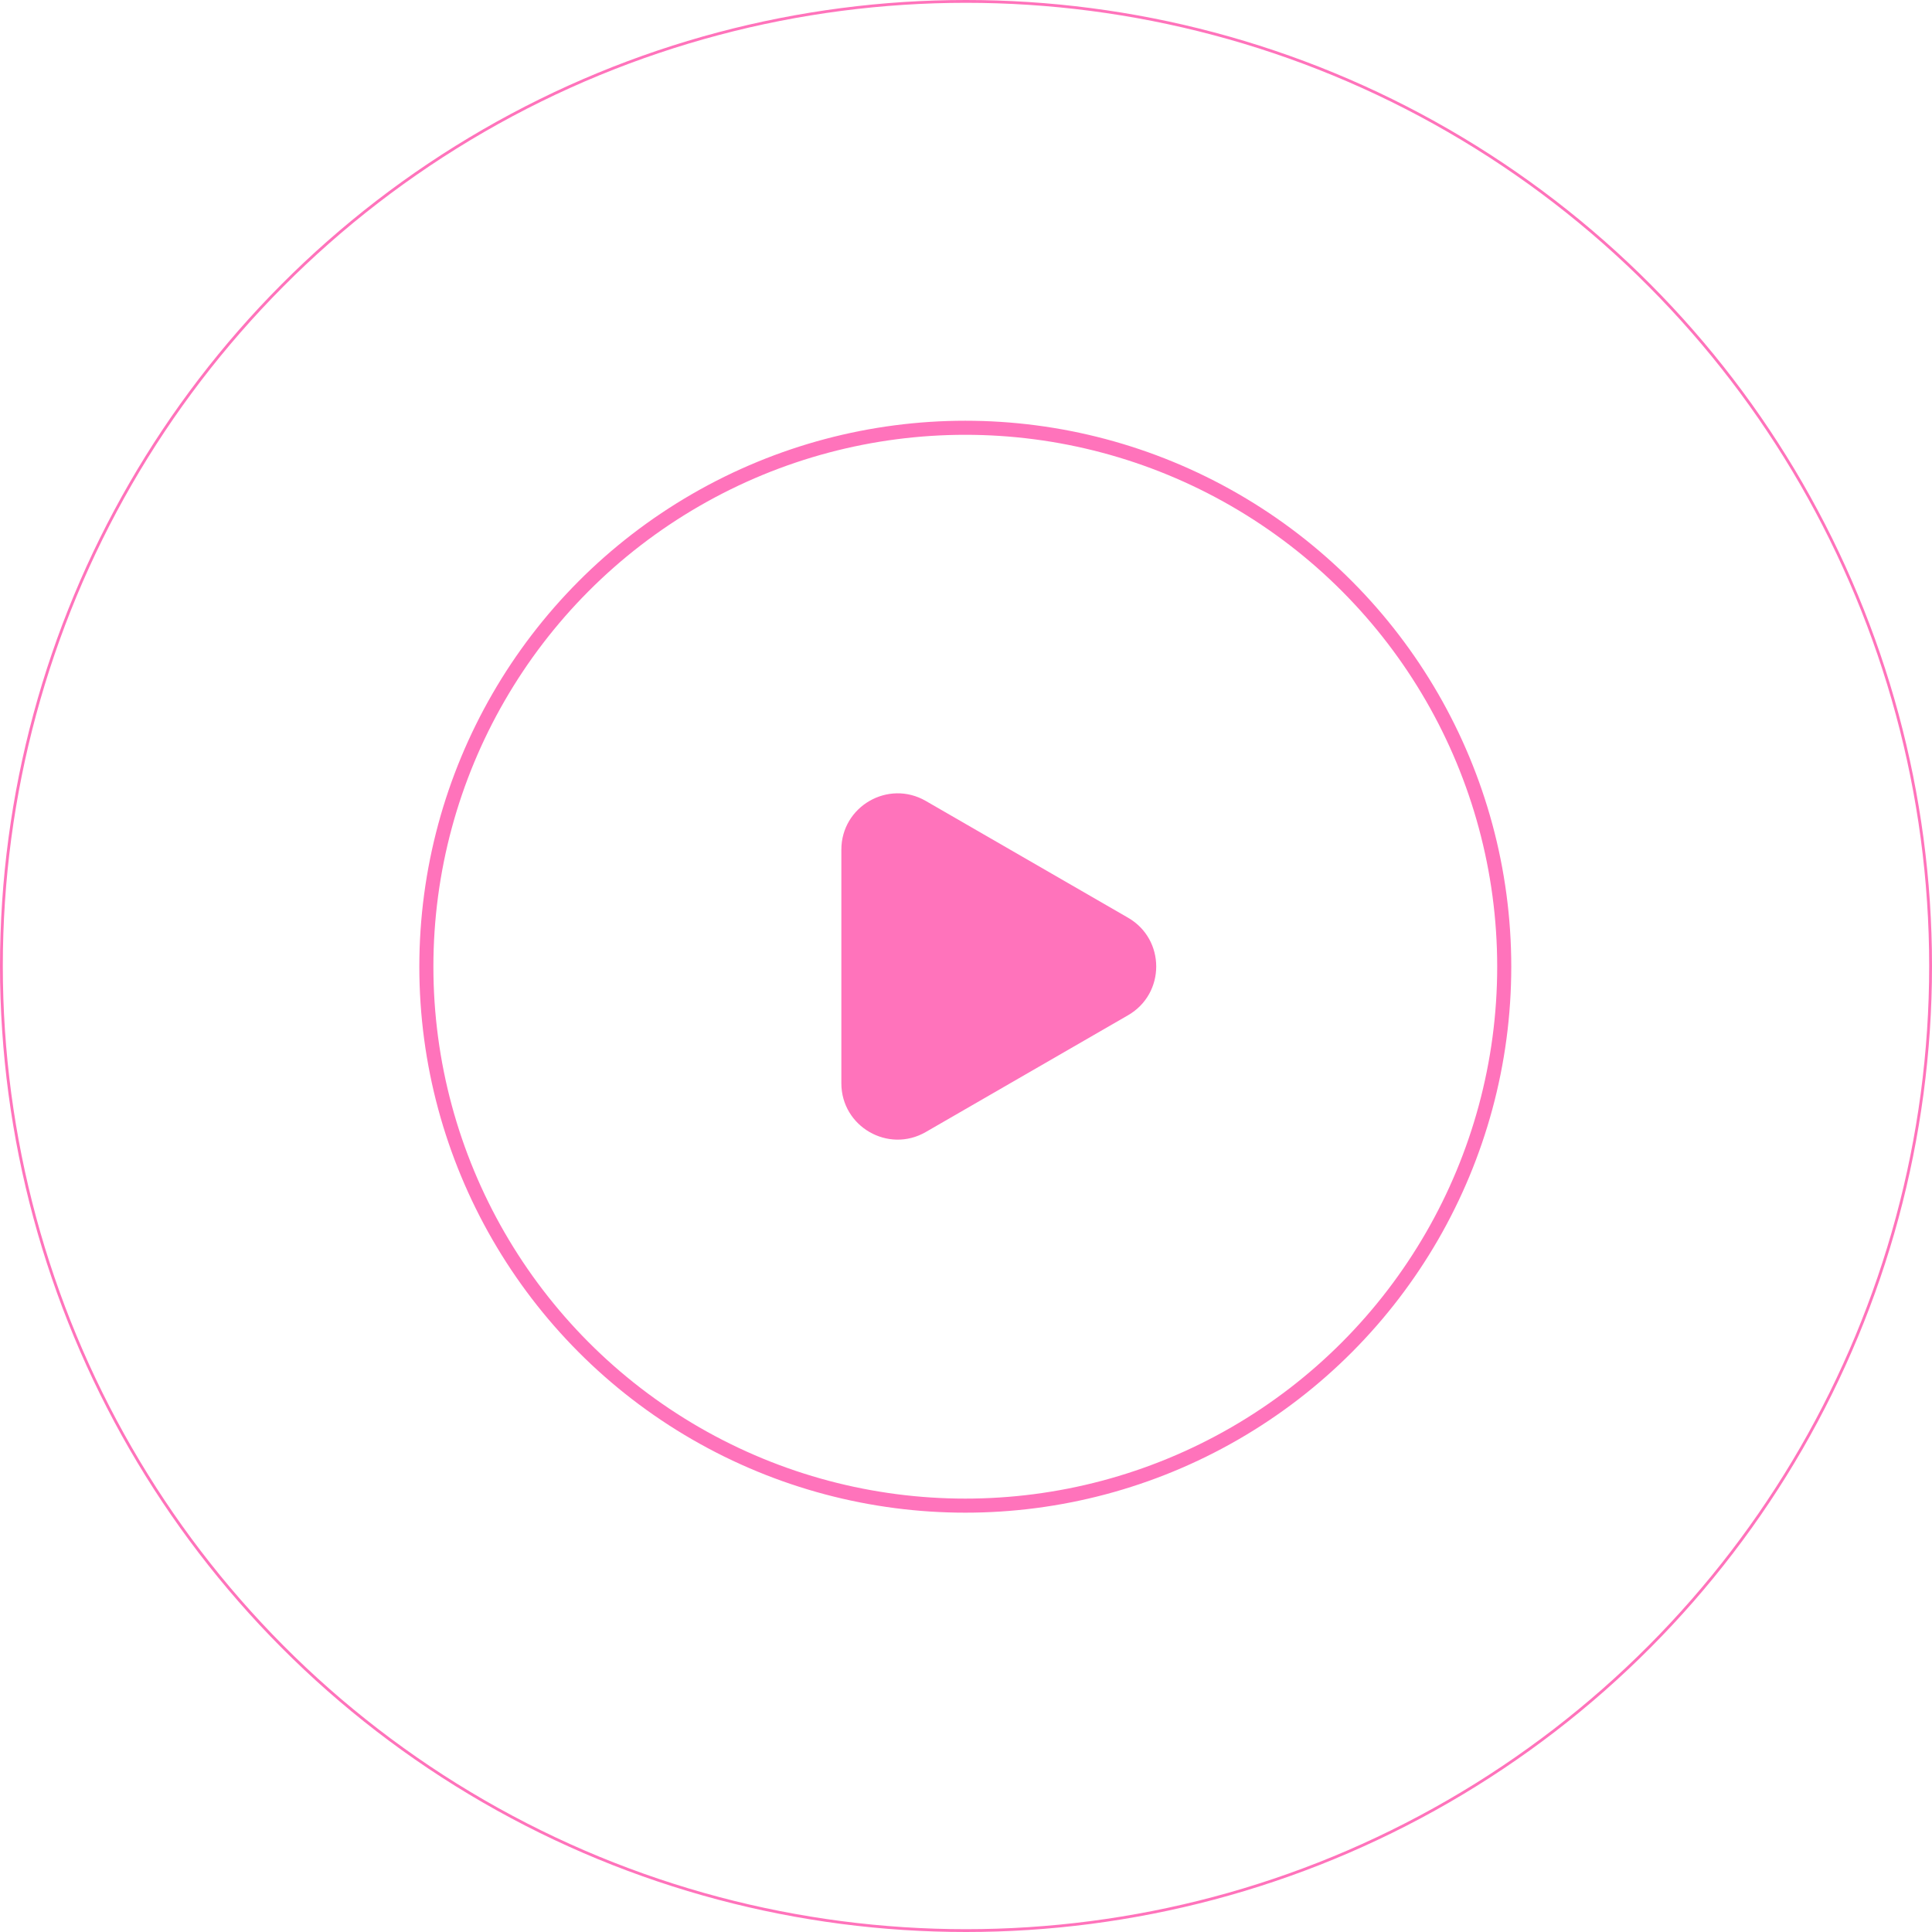 <?xml version="1.0" encoding="UTF-8"?> <svg xmlns="http://www.w3.org/2000/svg" width="1373" height="1373" viewBox="0 0 1373 1373" fill="none"> <circle cx="686" cy="687" r="383" stroke="#FF73BB" stroke-width="10"></circle> <circle cx="686.5" cy="686.5" r="685.5" stroke="#FF73BB" stroke-width="2"></circle> <path d="M801.684 652.201C828.35 667.597 828.35 706.087 801.684 721.483L657.921 804.484C631.254 819.88 597.921 800.635 597.921 769.843V603.84C597.921 573.048 631.254 553.803 657.921 569.199L801.684 652.201Z" fill="#FF73BB"></path> </svg> 